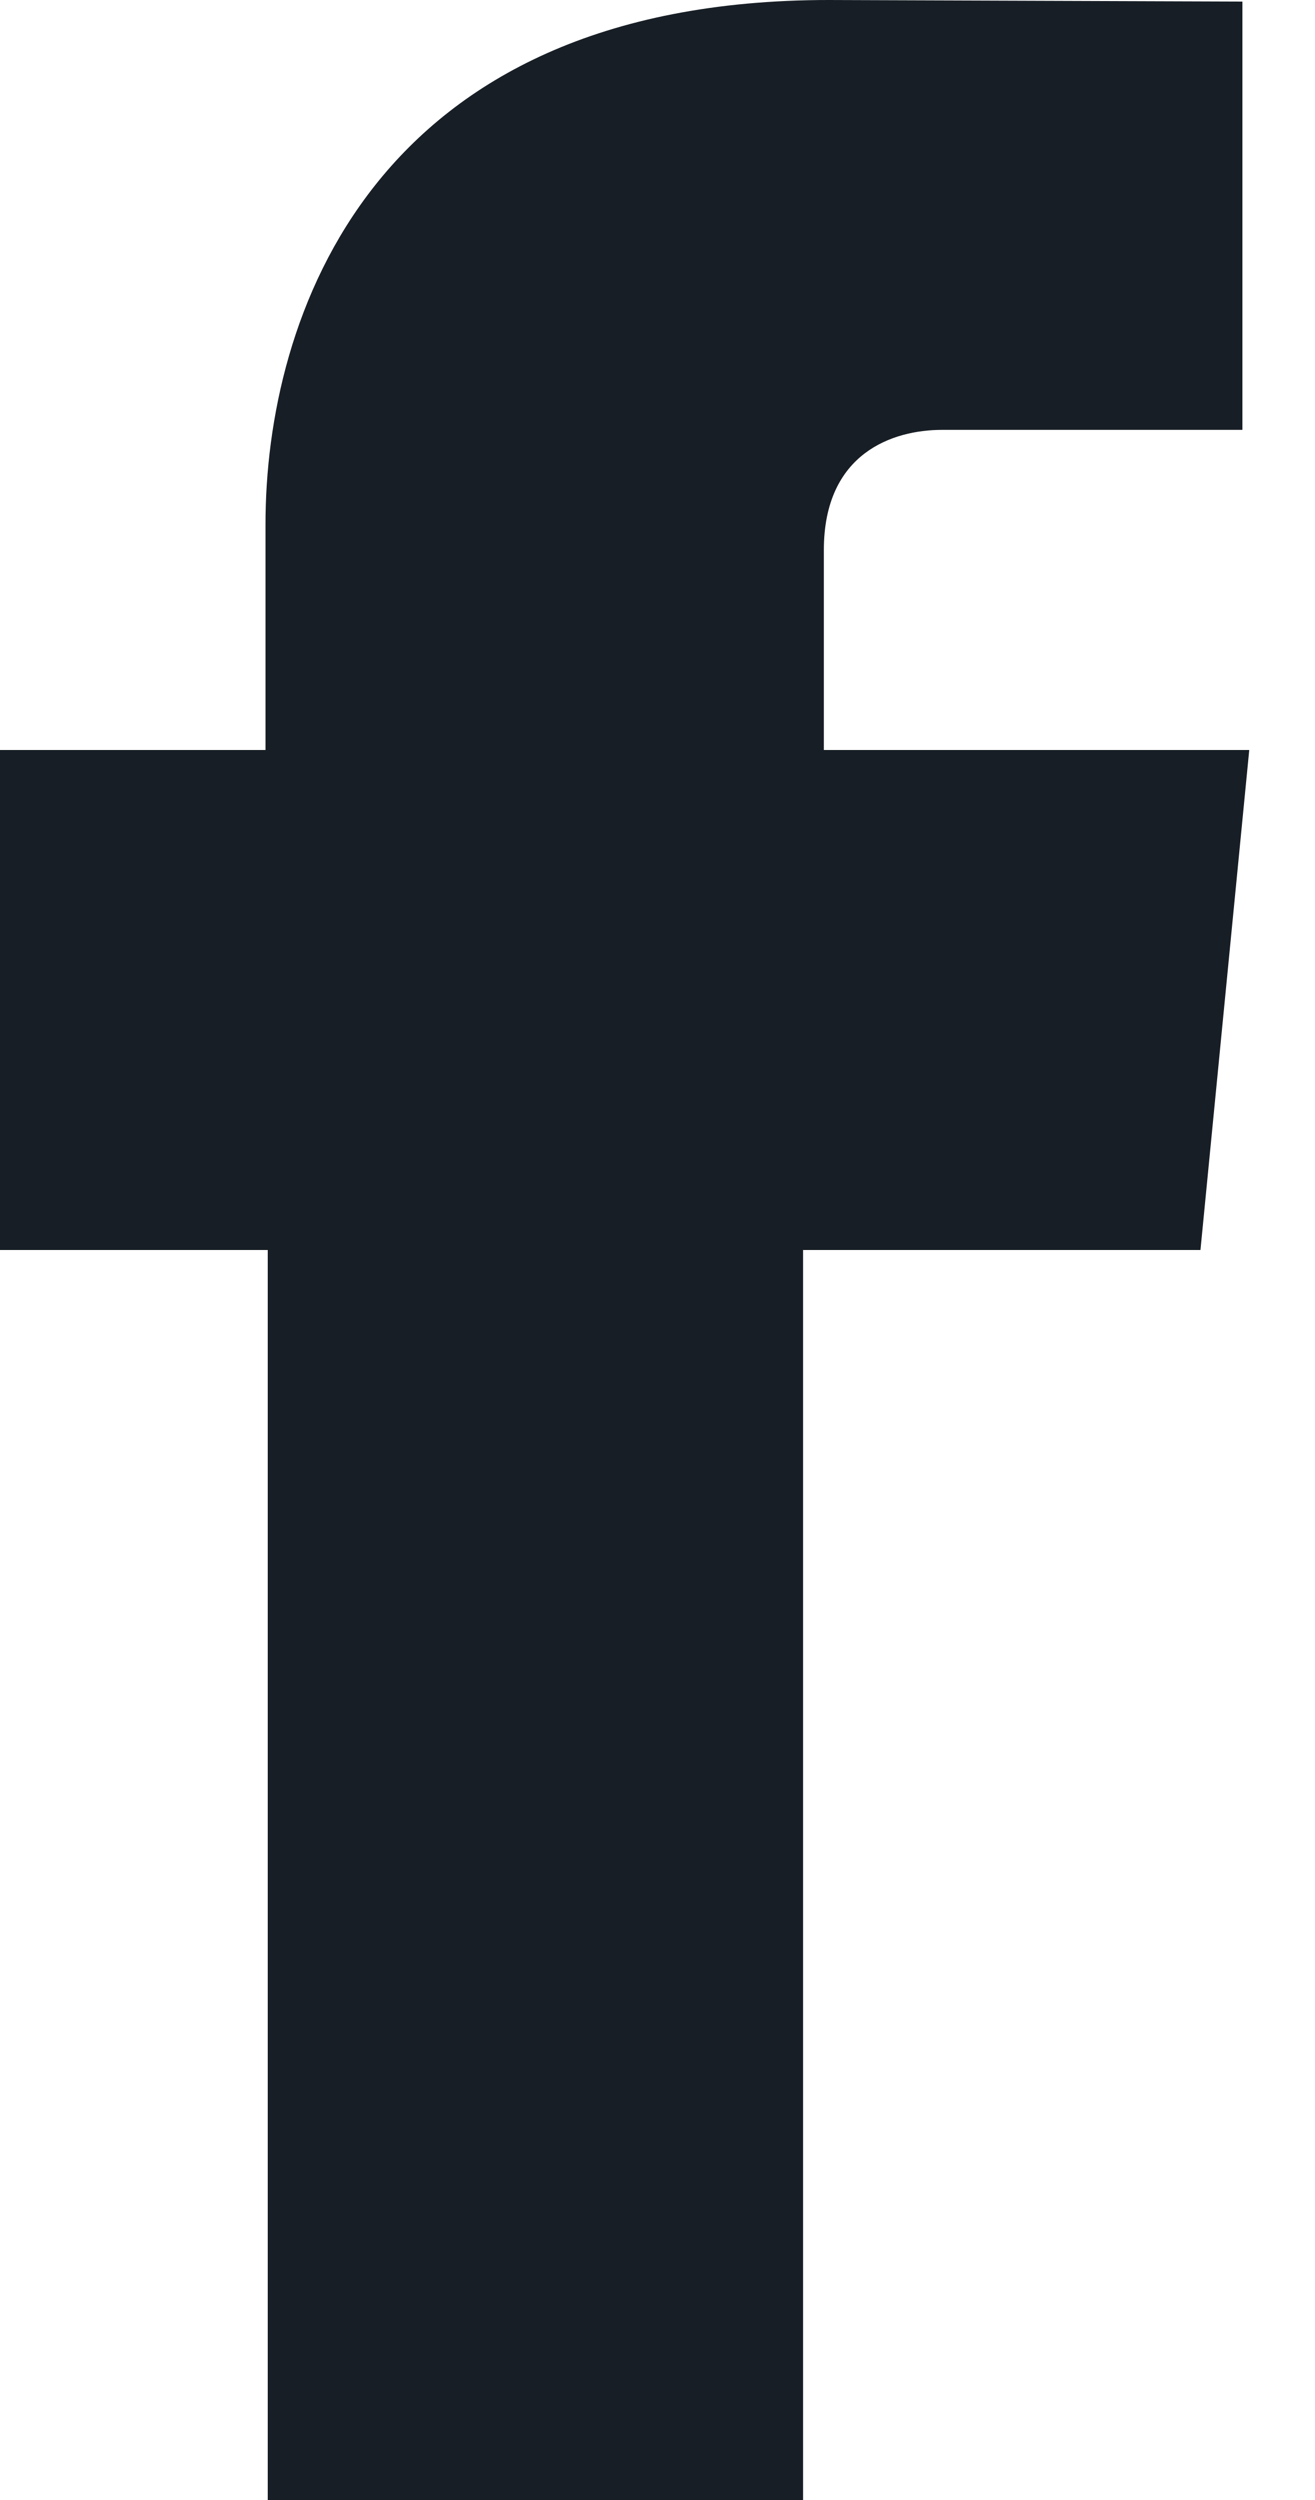 <svg width="10" height="19" viewBox="0 0 10 19" fill="none" xmlns="http://www.w3.org/2000/svg">
<path fill-rule="evenodd" clip-rule="evenodd" d="M2.036 19H6.107V9.5H9.129L9.5 5.7H6.265V4.181C6.265 3.44 6.793 3.267 7.164 3.267H9.448V0.012L6.303 0C2.813 0 2.019 2.428 2.019 3.982V5.7H0V9.5H2.036V19Z" fill="#171E25"/>
</svg>
